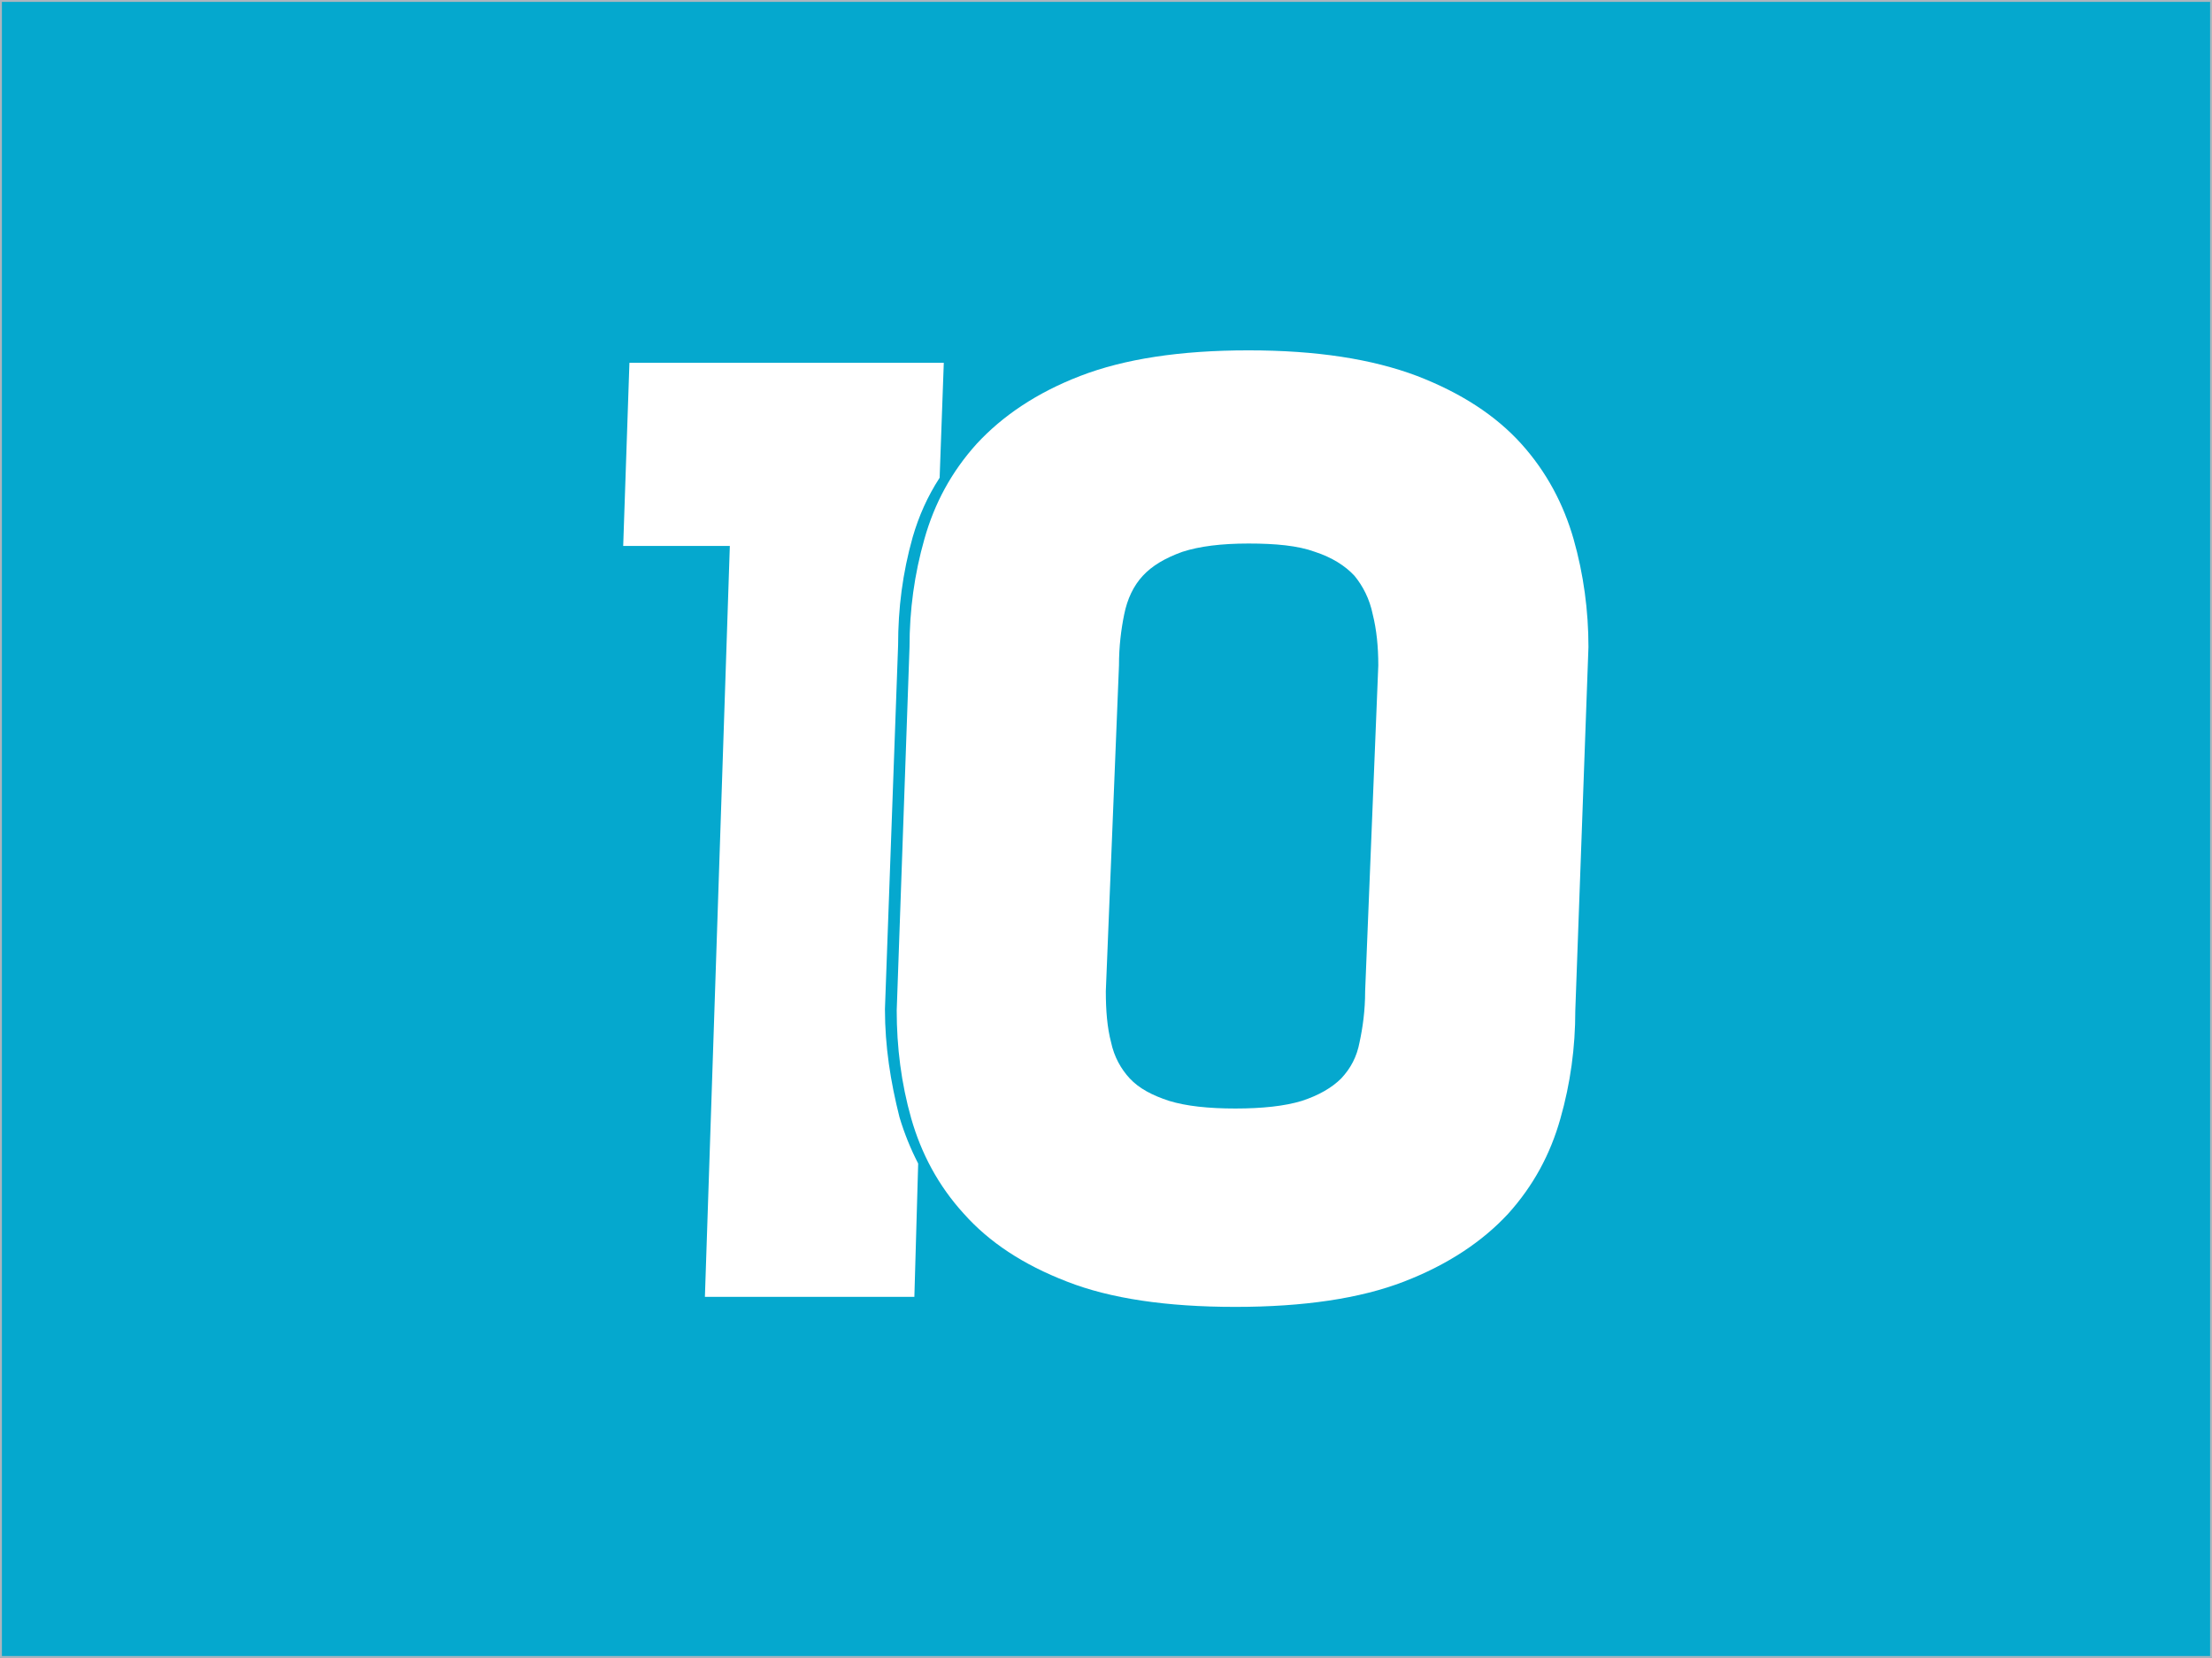 <svg xmlns="http://www.w3.org/2000/svg" version="1.2" viewBox="0.5 0.5 638.9 478.9">
	<rect x="0.5" y="0.5" width="638.9" height="478.9" fill="#333333" stroke="none"/>
	<title>378883310-unknown-svg</title>
	<style>
		.s0 { fill: #05a8ce;stroke: #adb5bd;stroke-width: 1.1 } 
		.s1 { fill: #ffffff } 
	</style>
	<path id="Layer" fill-rule="evenodd" class="s0" d="m0.5 0.5h638.9v478.9h-638.9z"></path>
	<g id="Folder 1">
		<path id="XMLID_1346_" class="s1" d="m264.1 155.7c1.8-6.2 4.3-11.8 7.8-17.2l1.2-33.2h-90.8l-1.8 52.9h30.8l-7.2 216.9h60.5l1.1-38.5q-3.3-6.4-5.4-13.4c-2.6-10.3-4.2-20.5-4.2-31.2l3.8-105.1c0-10.7 1.3-20.9 4.2-31.2z"></path>
		<path id="XMLID_1335_" fill-rule="evenodd" class="s1" d="m455.5 292.4c0 10.7-1.4 21-4.3 31.2-2.9 10.3-7.8 19.4-15.1 27.5-7.4 8-17.4 14.7-30.1 19.6-12.7 4.9-29 7.3-48.7 7.3-19.8 0-36.1-2.4-48.6-7.3-12.7-4.9-22.5-11.4-29.8-19.6-7.4-8.1-12.3-17.4-15.2-27.5-2.9-10.2-4.2-20.7-4.2-31.2l3.7-105c0-10.7 1.4-21 4.3-31.2 2.9-10.3 7.8-19.4 15.1-27.5 7.4-8 17.2-14.7 29.9-19.6 12.7-4.9 28.8-7.4 48.6-7.4 19.7 0 35.7 2.5 48.7 7.4 12.7 4.9 22.7 11.4 30.1 19.6 7.3 8.1 12.2 17.4 15.1 27.5 2.9 10.2 4.3 20.7 4.3 31.2zm-56.9-99.7c0-5.4-0.5-10.3-1.6-14.7-0.9-4.5-2.9-8.3-5.3-11.2-2.7-2.9-6.5-5.3-11.4-6.9-4.9-1.8-11.4-2.4-19.2-2.4-7.8 0-14.2 0.8-19.1 2.4-5 1.8-8.7 4-11.4 6.9-2.7 2.9-4.5 6.7-5.4 11.2-0.9 4.4-1.5 9.3-1.5 14.7l-3.8 94.1c0 5.6 0.4 10.5 1.5 14.7 0.9 4.3 2.9 7.8 5.4 10.5 2.7 2.9 6.5 4.9 11.4 6.5 4.9 1.5 11.3 2.2 19.1 2.2 7.8 0 14.3-0.7 19.2-2.2 4.9-1.6 8.7-3.8 11.4-6.5 2.7-2.9 4.5-6.2 5.3-10.5 0.9-4.2 1.6-9.1 1.6-14.7z"></path>
	</g>
</svg>